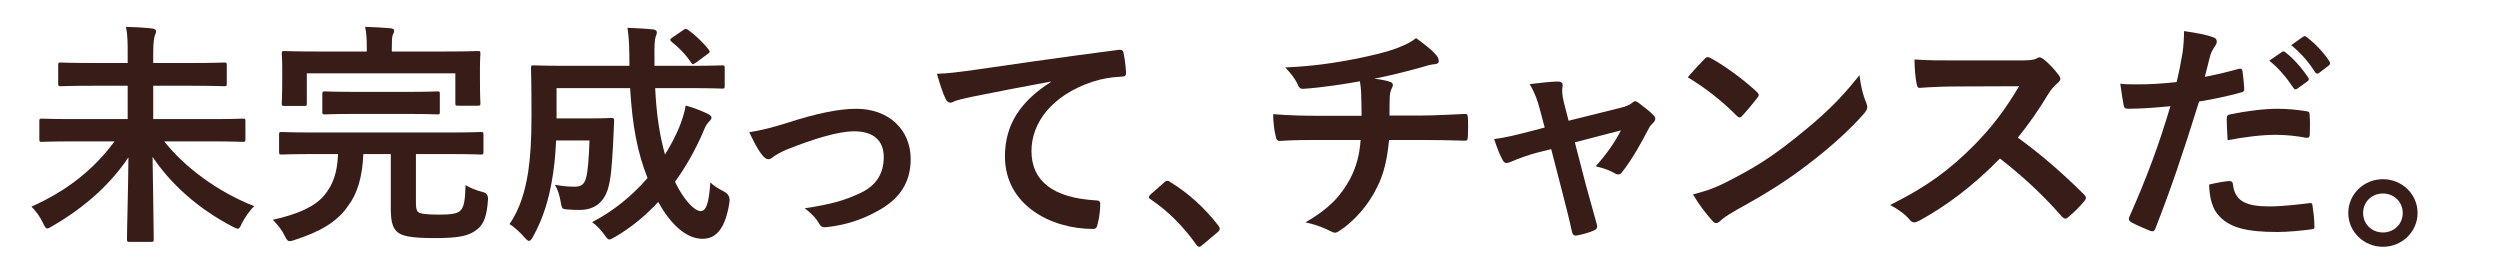 <?xml version="1.0" encoding="UTF-8"?>
<svg id="Layer_2" data-name="Layer 2" xmlns="http://www.w3.org/2000/svg" viewBox="0 0 532.56 58.4">
  <defs>
    <style>
      .cls-1 {
        fill: #fff;
      }

      .cls-1, .cls-2 {
        stroke-width: 0px;
      }

      .cls-2 {
        fill: #381c18;
      }
    </style>
  </defs>
  <g id="_コピーの上の写真" data-name="コピーの上の写真">
    <g>
      <rect class="cls-1" width="532.56" height="58.4"/>
      <g>
        <path class="cls-2" d="M15.45,30.12c-4.58,0-6.21.1-6.51.1-.51,0-.56-.05-.56-.55v-3.85c0-.5.05-.55.56-.55.31,0,1.93.1,6.51.1h11.75v-7.1h-7.27c-4.93,0-6.71.1-7.02.1-.46,0-.51-.05-.51-.55v-3.95c0-.5.05-.55.51-.55.31,0,2.09.1,7.02.1h7.27v-1.75c0-2.9,0-3.95-.36-5.95,1.88.05,3.87.15,5.6.35.51.05.81.3.81.55,0,.5-.31.9-.36,1.3-.15.7-.25,1.65-.25,3.65v1.85h8.14c4.94,0,6.72-.1,7.02-.1.46,0,.51.05.51.55v3.95c0,.5-.05.55-.51.55-.31,0-2.09-.1-7.02-.1h-8.14v7.1h12.52c4.63,0,6.21-.1,6.51-.1.56,0,.61.05.61.55v3.85c0,.5-.05.55-.61.55-.31,0-1.88-.1-6.51-.1h-10.17c4.27,5.45,11.45,10.8,19.18,13.8-1.02.95-1.93,2.3-2.65,3.65-.36.85-.56,1.15-.86,1.15-.25,0-.61-.2-1.22-.5-7.12-3.7-13.02-8.95-16.94-14.8.1,7.4.25,15.1.25,17.55,0,.5-.05.55-.56.55h-4.58c-.51,0-.56-.05-.56-.55,0-2.3.25-10.1.31-17.45-3.71,5.55-9.06,10.5-16.13,14.6-.56.35-.92.55-1.17.55-.31,0-.51-.35-.92-1.2-.61-1.3-1.48-2.5-2.44-3.45,7.73-3.45,13.33-8,17.7-13.9h-8.95Z"/>
        <path class="cls-2" d="M66.62,32.82c-4.68,0-6.26.1-6.56.1-.56,0-.61-.05-.61-.6v-3.65c0-.5.05-.55.61-.55.31,0,1.88.1,6.56.1h29.25c4.63,0,6.26-.1,6.56-.1.51,0,.56.05.56.55v3.65c0,.55-.05.6-.56.6-.31,0-1.93-.1-6.56-.1h-7.27v10.05c0,1.25.05,1.8.41,2.25.46.45,1.88.6,4.68.6,2.29,0,3.61-.2,4.27-.75.86-.75,1.12-2.1,1.22-5.55.92.6,2.19,1.1,3.51,1.45q1.32.25,1.27,1.55c-.2,3.4-.86,5.25-2.14,6.3-1.73,1.5-3.87,2-9.16,2s-7.17-.45-8.19-1.45c-.86-.9-1.22-2.2-1.22-4.85v-11.6h-5.85c-.2,5.05-1.37,8.6-3.26,11.05-2.39,3.55-6.31,5.6-11.24,7.2-.56.2-.92.3-1.17.3-.46,0-.66-.3-1.12-1.2-.61-1.25-1.37-2.2-2.49-3.35,5.34-1.2,8.9-2.75,10.99-5.25,1.88-2.3,2.75-4.85,2.9-8.75h-5.39ZM95.01,10.97c4.73,0,6.46-.1,6.77-.1.51,0,.56.05.56.55,0,.3-.1,1.2-.1,2.7v2.2c0,4.55.1,5.35.1,5.65,0,.5-.05.55-.56.55h-4.22c-.51,0-.56-.05-.56-.55v-6.35h-31.64v6.35c0,.55-.05.6-.56.6h-4.22c-.51,0-.56-.05-.56-.6,0-.3.1-1.05.1-5.65v-1.8c0-1.9-.1-2.8-.1-3.1,0-.5.05-.55.56-.55.31,0,2.03.1,6.77.1h10.78v-.5c0-2.15-.05-3.5-.36-4.75,1.88.05,3.71.15,5.44.3.46.05.76.25.76.45,0,.35-.15.65-.31,1-.15.4-.2,1.05-.2,3v.5h11.55ZM75.63,24.27c-4.58,0-6.1.1-6.41.1-.51,0-.56-.05-.56-.55v-3.75c0-.55.05-.6.56-.6.31,0,1.83.1,6.41.1h11.14c4.53,0,6.1-.1,6.41-.1.51,0,.51.05.51.6v3.75c0,.5,0,.55-.51.55-.31,0-1.88-.1-6.41-.1h-11.14Z"/>
        <path class="cls-2" d="M139.57,18.77c.25,5.6.97,10.15,2.09,14.15,1.22-1.95,2.24-3.9,3.05-5.85.56-1.45,1.07-2.9,1.37-4.6,1.78.5,3.61,1.25,4.73,1.8.51.25.76.5.76.8,0,.35-.36.65-.71,1.05-.36.35-.66.95-1.27,2.45-1.58,3.55-3.51,7-5.8,10.15,1.83,3.85,4.17,6.25,5.44,6.25,1.17,0,1.78-1.5,2.09-6.15.66.75,1.78,1.4,2.85,1.95q1.48.75,1.22,2.3c-.81,5.35-2.65,7.8-5.75,7.8-3.51,0-6.87-3.2-9.41-7.85-2.7,2.9-5.75,5.45-9.21,7.45-.61.35-.97.55-1.22.55-.31,0-.56-.3-1.07-1.05-.81-1.15-1.73-2-2.59-2.65,4.63-2.4,8.6-5.7,11.8-9.4-2.14-5.35-3.26-11.3-3.71-19.15h-15.67v6.45h7.33c3.1,0,4.02-.1,4.32-.1.51,0,.61.1.61.65-.1,1.9-.15,4-.25,5.5-.25,4.25-.41,6.95-1.17,9.3-.92,2.6-2.85,4.15-5.9,4.15-.92,0-1.68,0-2.59-.1-1.17-.1-1.22-.1-1.48-1.65-.25-1.45-.66-2.7-1.22-3.6,1.83.3,2.9.4,4.17.4,1.17,0,2.04-.3,2.44-1.8.41-1.3.61-4.05.76-8.05h-7.12c-.15,3.45-.46,6.25-.92,8.75-.66,3.7-1.73,7.65-3.97,11.7-.36.65-.61.95-.86.95s-.56-.25-1.02-.8c-.97-1.1-2.19-2.2-3.15-2.8,2.34-3.35,3.36-7.3,3.97-11.05.46-3.1.71-6.6.71-12.1,0-6.8-.1-9.75-.1-10.05,0-.55.05-.6.61-.6.31,0,1.98.1,6.82.1h13.53v-1.05c-.05-3.35-.05-4.55-.41-7.05,1.93.1,3.66.15,5.49.35.51.05.76.3.76.6,0,.4-.15.7-.25.95-.2.6-.31,1.65-.25,5v1.2h7.63c4.78,0,6.46-.1,6.77-.1.51,0,.56.05.56.6v3.8c0,.5-.05.55-.56.55-.31,0-1.98-.1-6.77-.1h-7.48ZM145.52,6.42c.51-.35.66-.35,1.07-.05,1.48,1.1,3.05,2.5,4.38,4.2.31.4.31.6-.25.95l-2.44,1.8c-.31.2-.51.35-.66.35s-.25-.15-.41-.35c-1.22-1.85-2.7-3.25-4.12-4.4-.2-.2-.31-.3-.31-.45s.15-.25.41-.45l2.34-1.6Z"/>
        <path class="cls-2" d="M167.55,26.22c6.26-2.05,11.19-3.05,14.85-3.05,6.92,0,11.6,4.45,11.6,10.7,0,5.1-2.44,8.65-7.27,11.2-2.65,1.45-6.21,2.85-10.53,3.3-.92.15-1.32-.05-1.68-.7-.56-1-1.48-2.1-3.1-3.3,5.95-.9,8.75-1.75,12.26-3.45,2.9-1.5,4.58-3.85,4.58-7.45s-2.24-5.5-6.31-5.5c-3.51,0-8.85,1.7-14.4,3.9-1.27.55-2.29,1.15-2.85,1.55-.41.35-.71.5-1.02.5-.46,0-.81-.3-1.32-.9-1.17-1.45-1.93-3.2-2.75-4.85,2.54-.4,5.04-1.05,7.94-1.95Z"/>
        <path class="cls-2" d="M223.86,17.37c-6.21,1.15-11.65,2.2-17.09,3.3-1.93.45-2.44.55-3.21.8-.36.15-.71.4-1.12.4-.36,0-.76-.3-.97-.75-.66-1.35-1.22-3.1-1.88-5.4,2.59-.1,4.12-.3,8.09-.85,6.26-.9,17.45-2.55,30.57-4.25.76-.1,1.02.2,1.07.55.25,1.15.51,3,.56,4.4,0,.6-.31.75-.97.75-2.39.15-4.02.4-6.21,1.1-8.65,2.9-12.97,8.75-12.97,14.75,0,6.45,4.68,9.95,13.53,10.5.81,0,1.12.2,1.12.75,0,1.3-.2,3.05-.56,4.3-.15.75-.36,1.05-.97,1.05-8.95,0-18.77-5.05-18.77-15.45,0-7.1,3.61-11.9,9.77-15.85v-.1Z"/>
        <path class="cls-2" d="M247.93,38.92c.36-.35.61-.4.76-.4s.36.05.66.3c3.76,2.3,7.12,5.3,10.12,9.15.31.4.36.55.36.75,0,.25-.1.45-.51.8l-3.1,2.6c-.36.3-.56.45-.71.45-.25,0-.46-.1-.71-.5-2.7-3.85-6.16-7.25-9.61-9.55-.31-.2-.46-.35-.46-.5s.1-.3.36-.6l2.85-2.5Z"/>
        <path class="cls-2" d="M290.05,24.67c0-1.6-.05-3.6-.1-5.05-.05-.65-.1-1.3-.25-2.3-3.36.6-8.14,1.35-12.06,1.6-.76.1-1.07-.55-1.27-1.1-.51-1-1.22-2.05-2.59-3.45,6.36-.3,10.33-.95,15.11-1.85,3.51-.75,6.05-1.3,8.39-2.15,2.39-.9,3.26-1.4,4.38-2.25,1.73,1.25,3.36,2.5,4.17,3.5.41.4.66.85.66,1.4s-.51.65-1.32.7c-1.07.15-2.14.6-3.21.85-3.1.85-6.21,1.6-9.21,2.2,1.32.15,2.49.35,3.31.65.41.1.66.35.66.7,0,.25-.15.5-.31.85-.2.45-.31.95-.36,1.7-.05,1.1-.05,2.25-.05,3.95h6.31c3.21,0,7.53-.25,9.82-.35.51,0,.51.25.56.8.1,1.3.05,2.85,0,4-.05.7-.05.9-.66.9-3.21-.1-6.16-.15-9.87-.15h-6.26c-.41,4.25-1.12,7.25-2.54,10.05-1.78,3.7-4.78,7.2-8.09,9.35-.31.2-.56.35-.87.35-.25,0-.56-.1-.92-.3-1.83-.95-3.71-1.55-5.39-1.9,5.09-2.95,7.43-5.5,9.51-9.25,1.32-2.55,2.04-5.2,2.24-8.3h-9.06c-1.83,0-5.6,0-8.09.2-.66.05-.81-.35-.97-1.15-.25-.95-.51-3-.51-4.55,3.61.3,7.38.35,9.87.35h8.95Z"/>
        <path class="cls-2" d="M327.44,32.52c-1.58.4-3.87,1.2-5.6,1.95-.41.15-.66.25-.92.25-.36,0-.61-.2-.86-.7-.51-.9-1.07-2.3-1.78-4.4,2.49-.3,4.99-.95,7.73-1.65l3.05-.8-1.12-4.2c-.41-1.45-.86-3-2.09-5.05,2.09-.25,4.63-.55,5.95-.55.81,0,1.17.3,1.07,1-.15.8-.15,1.8.31,3.6l.97,3.75,11.04-2.75c1.17-.3,1.83-.5,2.54-1.1.2-.2.41-.3.61-.3.25,0,.56.2.87.45.81.6,2.24,1.7,3,2.5.25.25.41.5.41.75,0,.35-.2.65-.56,1-.51.5-.61.7-.81,1.05-1.78,3.4-3.41,6.4-5.75,9.4-.25.3-.46.45-.76.45-.2,0-.41-.05-.76-.25-.86-.5-1.93-1-4.07-1.5,2.09-2.3,4.02-4.95,5.39-7.65l-9.82,2.55,2.34,9.05c.86,3.15,1.58,5.6,2.34,8.4.2.75-.05,1.1-.66,1.35-1.02.45-2.19.75-3.36,1-.66.15-1.07.1-1.27-.75-.61-2.8-1.32-5.55-2.04-8.35l-2.39-9.25-3,.75Z"/>
        <path class="cls-2" d="M363.1,12.57c.2-.25.46-.4.71-.4.2,0,.41.1.66.25,2.59,1.35,6.82,4.4,9.72,7.1.31.3.46.5.46.7s-.1.4-.31.65c-.76,1-2.44,3-3.15,3.75-.25.25-.41.4-.61.4s-.41-.15-.66-.4c-3.05-3.1-6.71-5.95-10.38-8.15,1.12-1.35,2.59-2.9,3.56-3.9ZM367.52,38.92c6.21-3.15,9.51-5.25,14.65-9.3,6.21-4.95,9.61-8.15,13.94-13.6.31,2.5.76,4.2,1.42,5.85.15.35.25.65.25.95,0,.45-.25.85-.81,1.5-2.7,3.1-7.07,7.1-11.7,10.6-4.22,3.25-8.5,6.05-15.36,9.8-2.29,1.35-2.95,1.85-3.41,2.3-.31.3-.61.5-.92.5-.25,0-.56-.2-.86-.55-1.27-1.4-2.85-3.45-4.07-5.55,2.59-.7,4.17-1.15,6.87-2.5Z"/>
        <path class="cls-2" d="M430.4,12.87c1.83,0,2.75-.05,3.51-.45.2-.15.36-.2.56-.2.31,0,.56.2.87.4,1.17.9,2.34,2.2,3.31,3.5.15.25.25.45.25.65,0,.3-.2.65-.66,1-.66.55-1.32,1.3-1.88,2.2-2.09,3.5-4.07,6.3-6.51,9.35,4.88,3.55,9.41,7.45,14.09,12.1.25.25.41.5.41.7s-.1.45-.36.75c-.97,1.15-2.14,2.35-3.41,3.4-.2.2-.41.3-.61.3-.25,0-.46-.15-.71-.4-4.27-4.9-8.65-8.85-13.23-12.4-5.75,5.9-11.55,10.15-17.09,13.2-.46.2-.81.4-1.17.4-.31,0-.61-.15-.86-.45-1.12-1.35-2.59-2.35-4.27-3.25,7.94-3.95,12.67-7.5,17.91-12.75,3.66-3.75,6.46-7.3,9.56-12.55l-13.12.05c-2.65,0-5.29.1-8.04.3-.41.05-.56-.3-.66-.85-.25-1.05-.46-3.45-.46-5.2,2.75.2,5.29.2,8.6.2h13.99Z"/>
        <path class="cls-2" d="M476.9,14.67c.56-.15.76.1.81.5.15,1.1.31,2.55.36,3.6.05.65-.1.8-.76.95-3.15.85-5.75,1.4-8.85,1.9-3.46,11.1-6.05,18.75-9.31,27.05-.25.7-.56.65-1.12.5-.51-.2-3-1.25-4.07-1.85-.41-.25-.56-.65-.41-1,3.87-8.75,6.31-15.35,8.8-23.7-2.95.3-6.51.55-8.9.55-.76,0-.97-.15-1.07-.8-.2-1.05-.46-2.75-.71-4.55,1.07.15,1.68.15,3.76.15,2.54,0,5.29-.15,8.24-.5.51-2,.92-4.2,1.27-6.25.2-1.5.31-3,.31-4.6,2.7.4,4.78.75,6.41,1.4.41.15.56.5.56.8,0,.2,0,.45-.25.8-.41.7-.81,1.2-1.07,2-.51,1.8-.86,3.5-1.22,4.75,1.98-.35,4.73-1,7.22-1.7ZM474.91,38.57c.51,0,.71.2.76.7.41,3.65,2.9,4.7,7.78,4.7,2.85,0,6.51-.45,8.55-.7.41-.05.56.05.61.45.2,1.3.41,3,.41,4.35.05.6,0,.75-.81.8-1.73.25-4.78.55-7.07.55-6.51,0-9.97-.9-12.26-3.25-1.63-1.6-2.19-3.95-2.29-6.85,1.58-.4,3.66-.75,4.32-.75ZM474.35,25.32c0-.7.15-.85.92-1,3.21-.65,6.97-1.15,9.92-1.15,1.98,0,4.17.2,5.95.5.71.1.86.15.86.75.1,1.25.1,2.65.05,4,0,.85-.25,1.05-.97.9-1.78-.35-4.12-.6-6.31-.6-3.05,0-6.92.5-10.23,1.15-.1-1.75-.2-3.55-.2-4.55ZM486.11,11.07c.25-.2.46-.15.76.1,1.58,1.2,3.41,3.2,4.83,5.35.2.3.2.55-.15.8l-2.14,1.55c-.36.25-.61.2-.86-.15-1.53-2.3-3.15-4.2-5.14-5.8l2.7-1.85ZM490.63,7.82c.31-.2.46-.15.76.1,1.88,1.4,3.71,3.4,4.83,5.15.2.3.25.6-.15.9l-2.03,1.55c-.41.3-.66.15-.87-.15-1.37-2.15-3-4.05-5.09-5.75l2.54-1.8Z"/>
        <path class="cls-2" d="M515,45.37c0,4-3.31,7.2-7.38,7.2s-7.38-3.2-7.38-7.2,3.31-7.2,7.38-7.2,7.38,3.2,7.38,7.2ZM503.4,45.37c0,2.35,1.83,4.15,4.22,4.15s4.22-1.8,4.22-4.15-1.83-4.15-4.22-4.15-4.22,1.8-4.22,4.15Z"/>
      </g>
    </g>
  </g>
</svg>